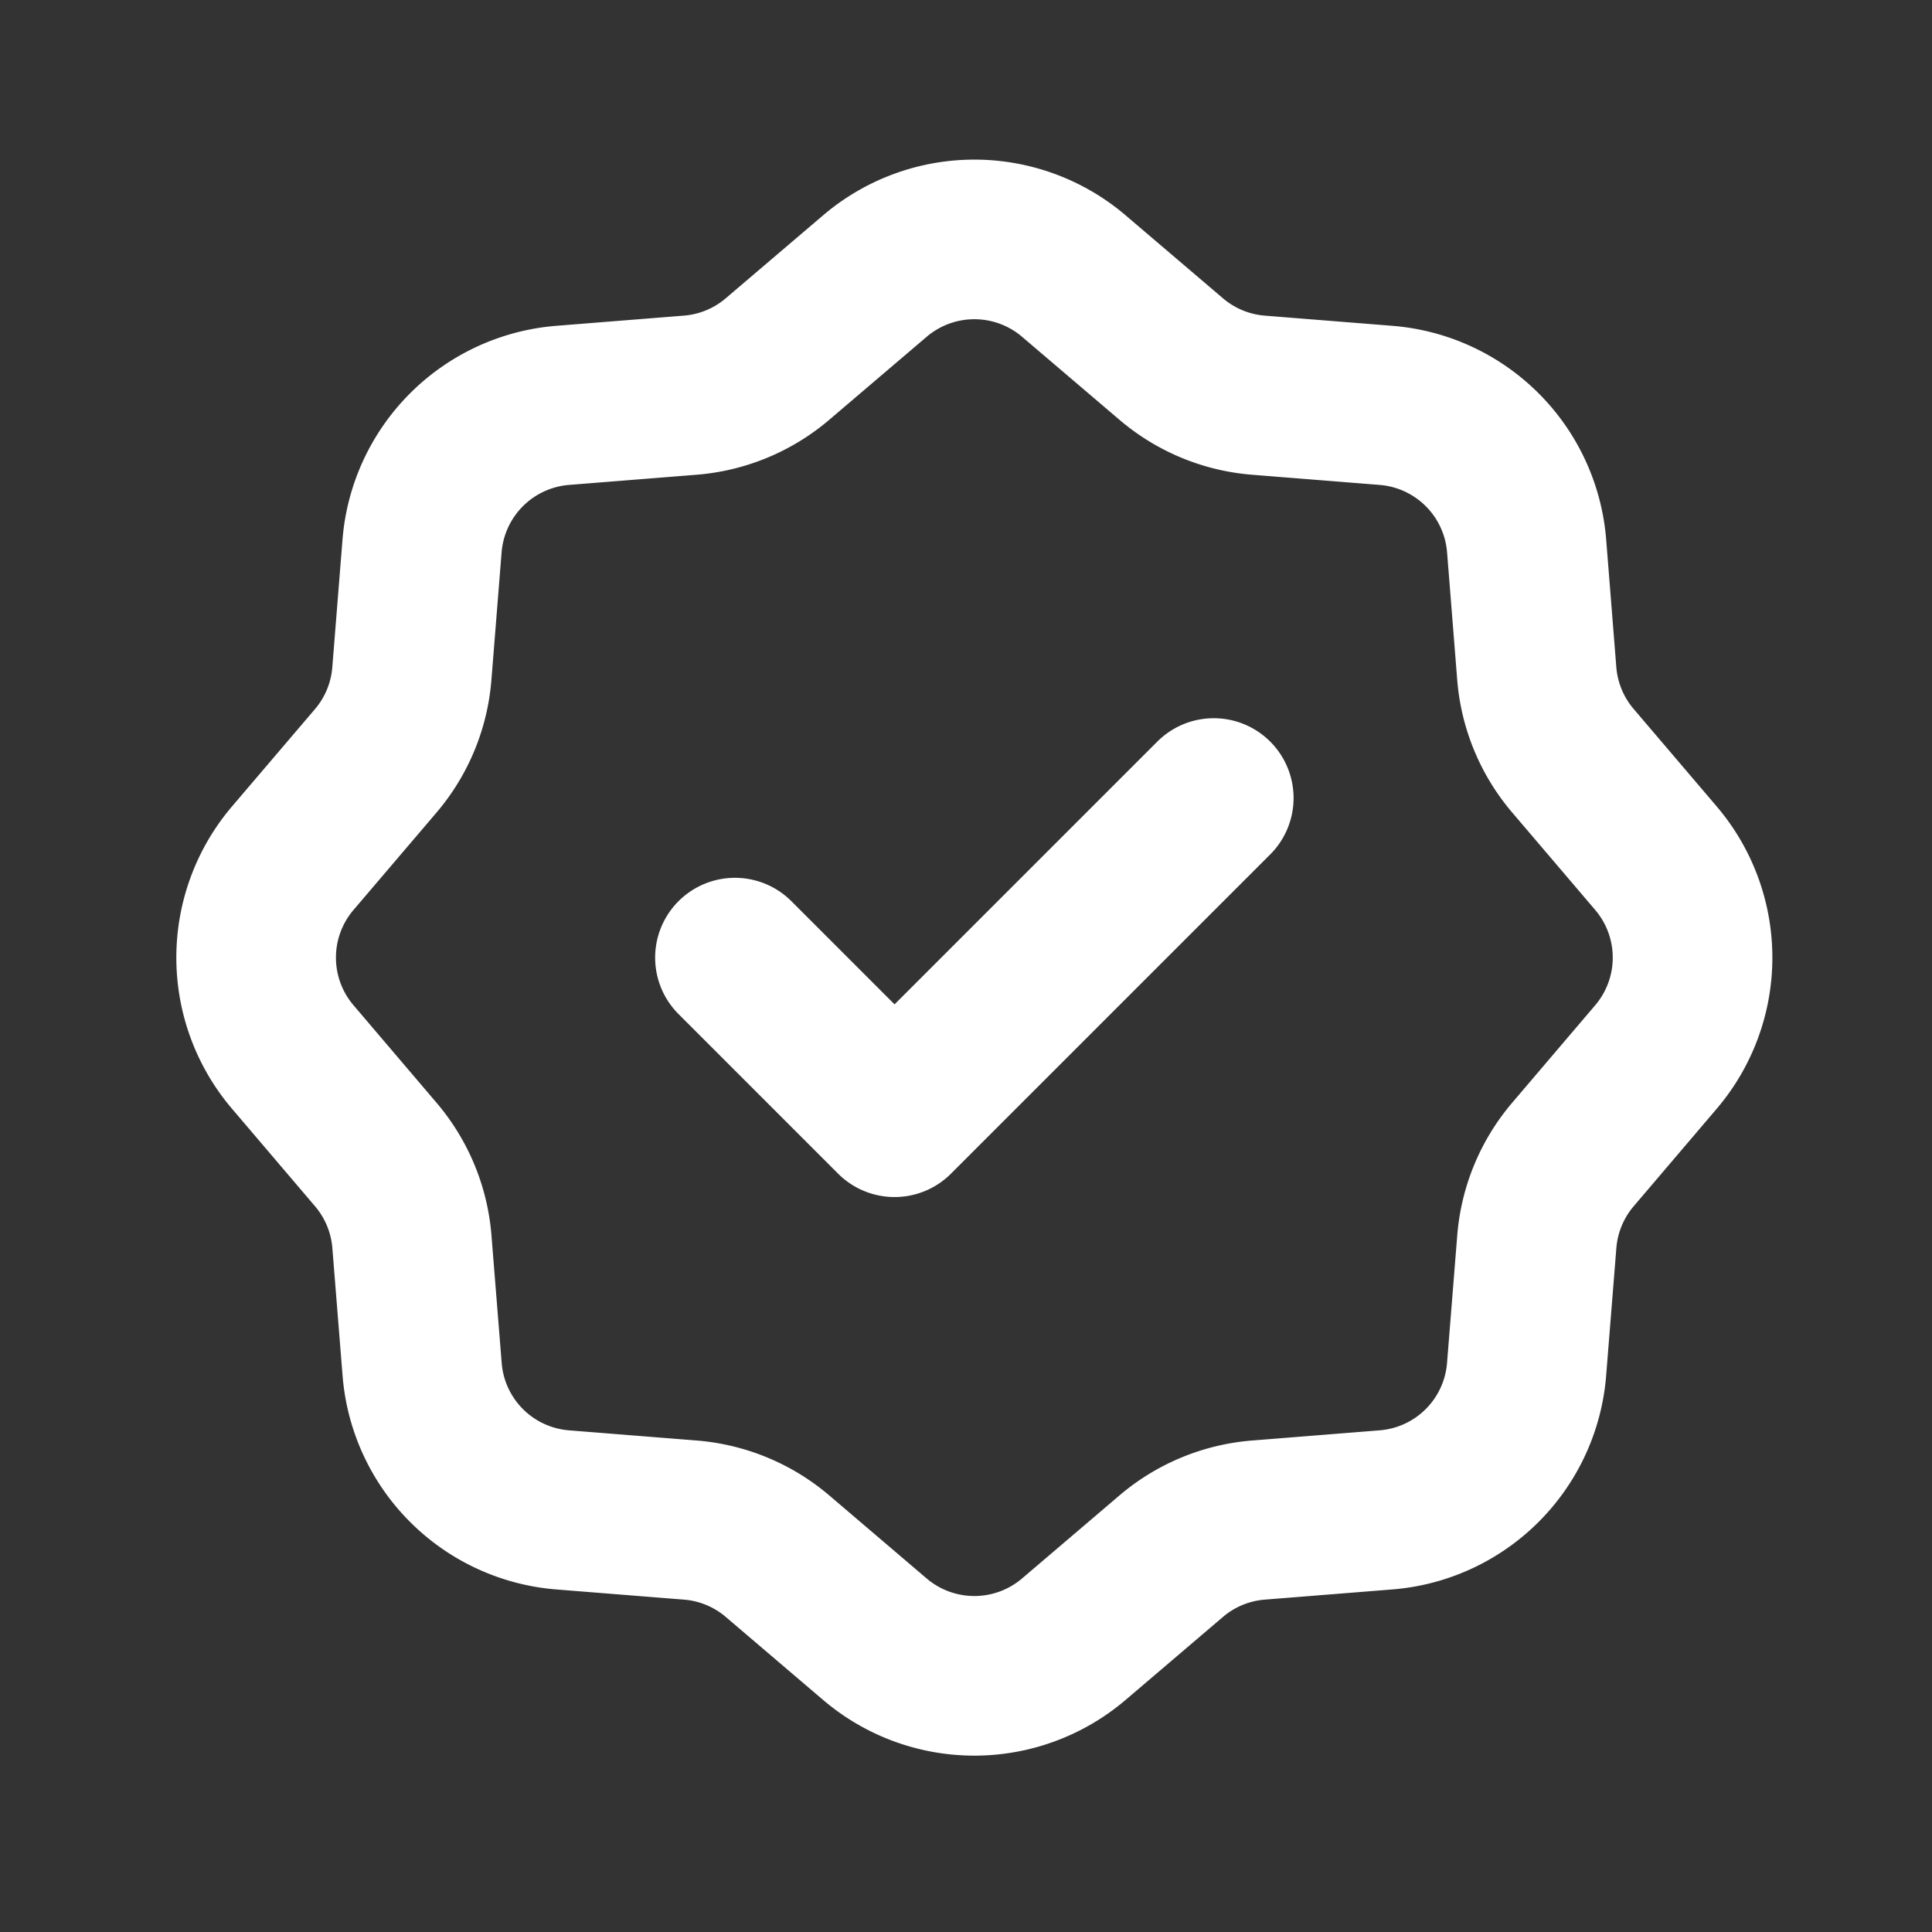<svg xmlns="http://www.w3.org/2000/svg" width="112" height="112" fill="none"><rect width="100%" height="100%" fill="#333333" stroke="none"/><path stroke="#fff" stroke-linecap="round" stroke-linejoin="round" stroke-width="9.253" d="M70.363 46.262 51.858 64.767l-9.252-9.253m19.643-39.513 5.649 4.814a8.878 8.878 0 0 0 5.054 2.095l7.397.59a8.885 8.885 0 0 1 8.151 8.148l.588 7.399a8.89 8.89 0 0 0 2.098 5.056l4.811 5.647a8.886 8.886 0 0 1 0 11.526l-4.81 5.648a8.89 8.89 0 0 0-2.097 5.057l-.592 7.398a8.882 8.882 0 0 1-8.146 8.15l-7.4.591a8.88 8.88 0 0 0-5.055 2.093l-5.648 4.814a8.89 8.89 0 0 1-11.53 0l-5.646-4.814a8.883 8.883 0 0 0-5.056-2.093l-7.4-.59a8.88 8.88 0 0 1-8.146-8.15l-.592-7.398a8.885 8.885 0 0 0-2.096-5.056l-4.811-5.65a8.884 8.884 0 0 1-.002-11.524l4.816-5.65a8.876 8.876 0 0 0 2.09-5.055l.591-7.398a8.89 8.89 0 0 1 8.156-8.15l7.392-.59a8.885 8.885 0 0 0 5.056-2.094l5.65-4.814a8.89 8.89 0 0 1 11.528 0Z"/></svg>